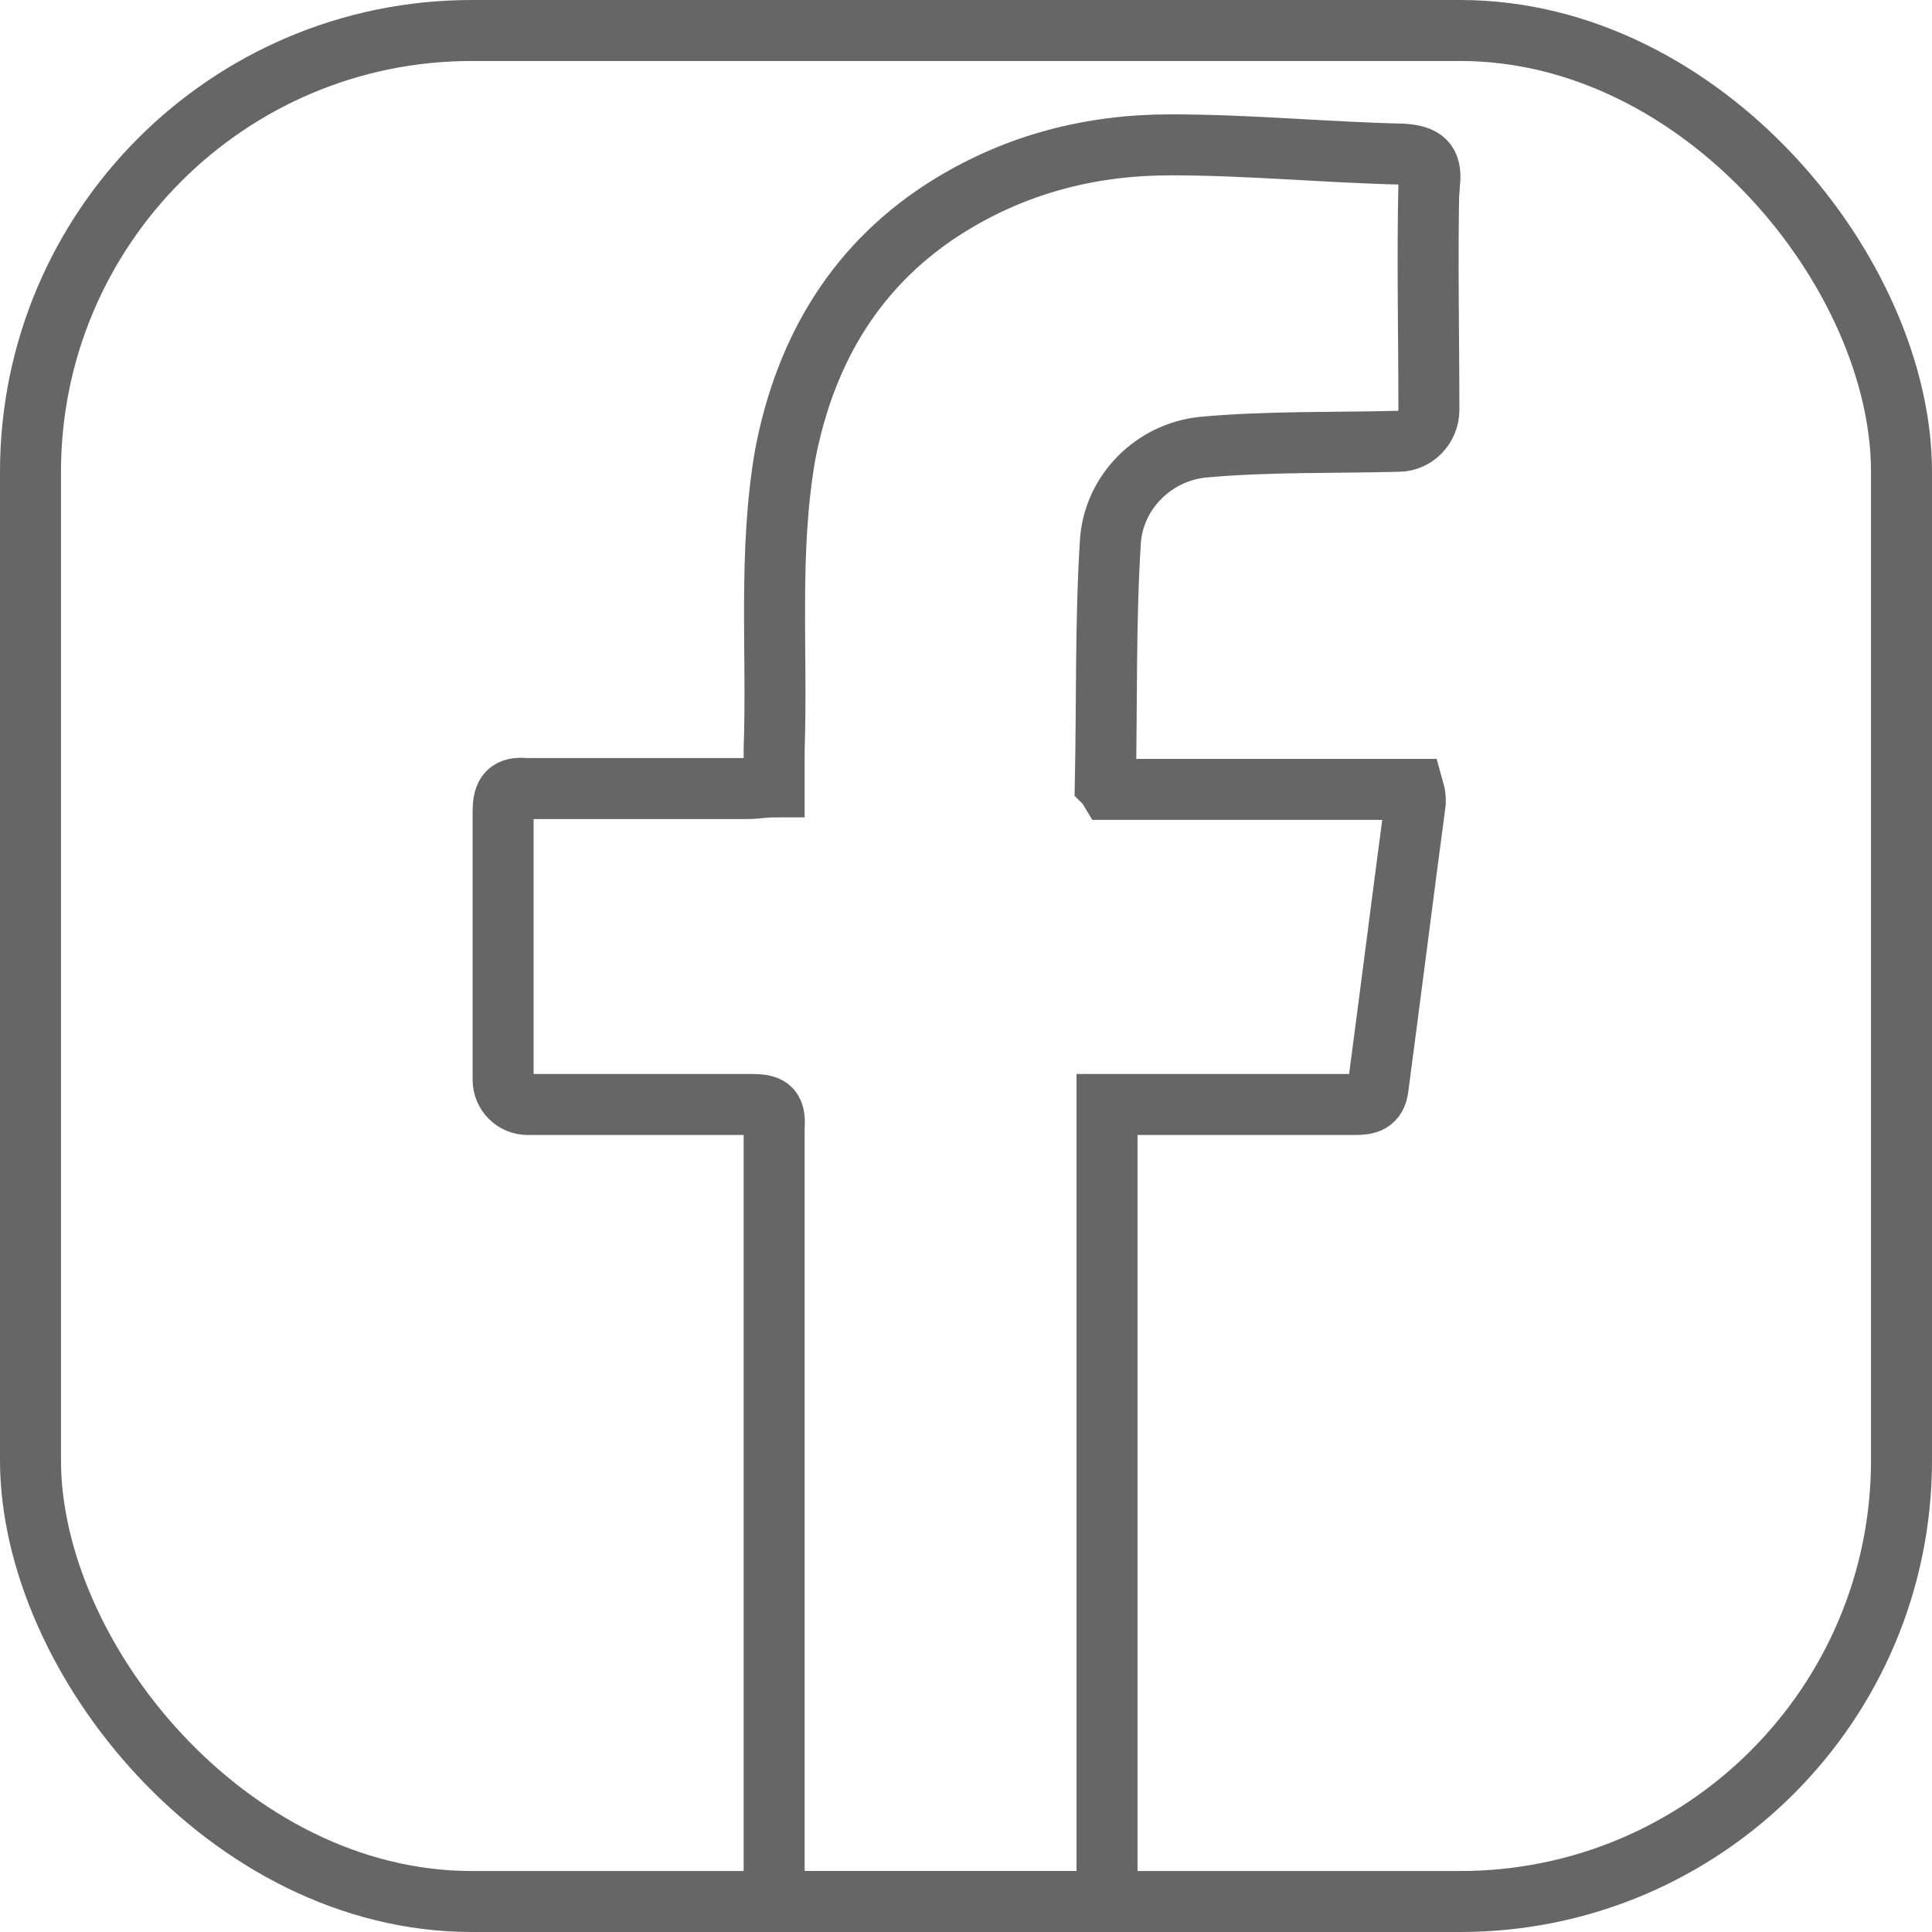 <?xml version="1.0" encoding="UTF-8"?>
<svg id="_圖層_2" data-name="圖層 2" xmlns="http://www.w3.org/2000/svg" width="22.81" height="22.81" viewBox="0 0 22.81 22.81">
  <g id="_圖層_1-2" data-name="圖層 1">
    <rect x=".36" y=".36" width="22.09" height="22.09" rx="5.21" ry="5.21" fill="none" stroke="#666" stroke-miterlimit="10" stroke-width=".72"/>
    <path d="m16.87,2.16c-.02.91,0,1.8,0,2.68,0,.2-.16.37-.36.37-.78.02-1.55,0-2.31.07-.58.06-1.05.53-1.09,1.11-.06.95-.04,1.9-.06,2.86,0,0,.02.02.05.07h3.59c.02.07.02.11.02.15-.15,1.13-.29,2.24-.44,3.37-.02.18-.13.2-.27.2h-2.93v9.41h-3.93v-9.14c.02-.24-.07-.27-.27-.27h-2.64c-.16,0-.29-.13-.29-.29v-3.17c0-.22.07-.29.27-.27h2.62c.09,0,.2-.02.31-.02v-.44c.04-1.17-.07-2.33.13-3.48.24-1.26.86-2.28,1.95-2.95.8-.49,1.67-.71,2.6-.71s1.84.09,2.75.11c.24.02.33.09.31.33Z" fill="none" stroke="#666" stroke-miterlimit="10" stroke-width=".72"/>
  </g>
</svg>